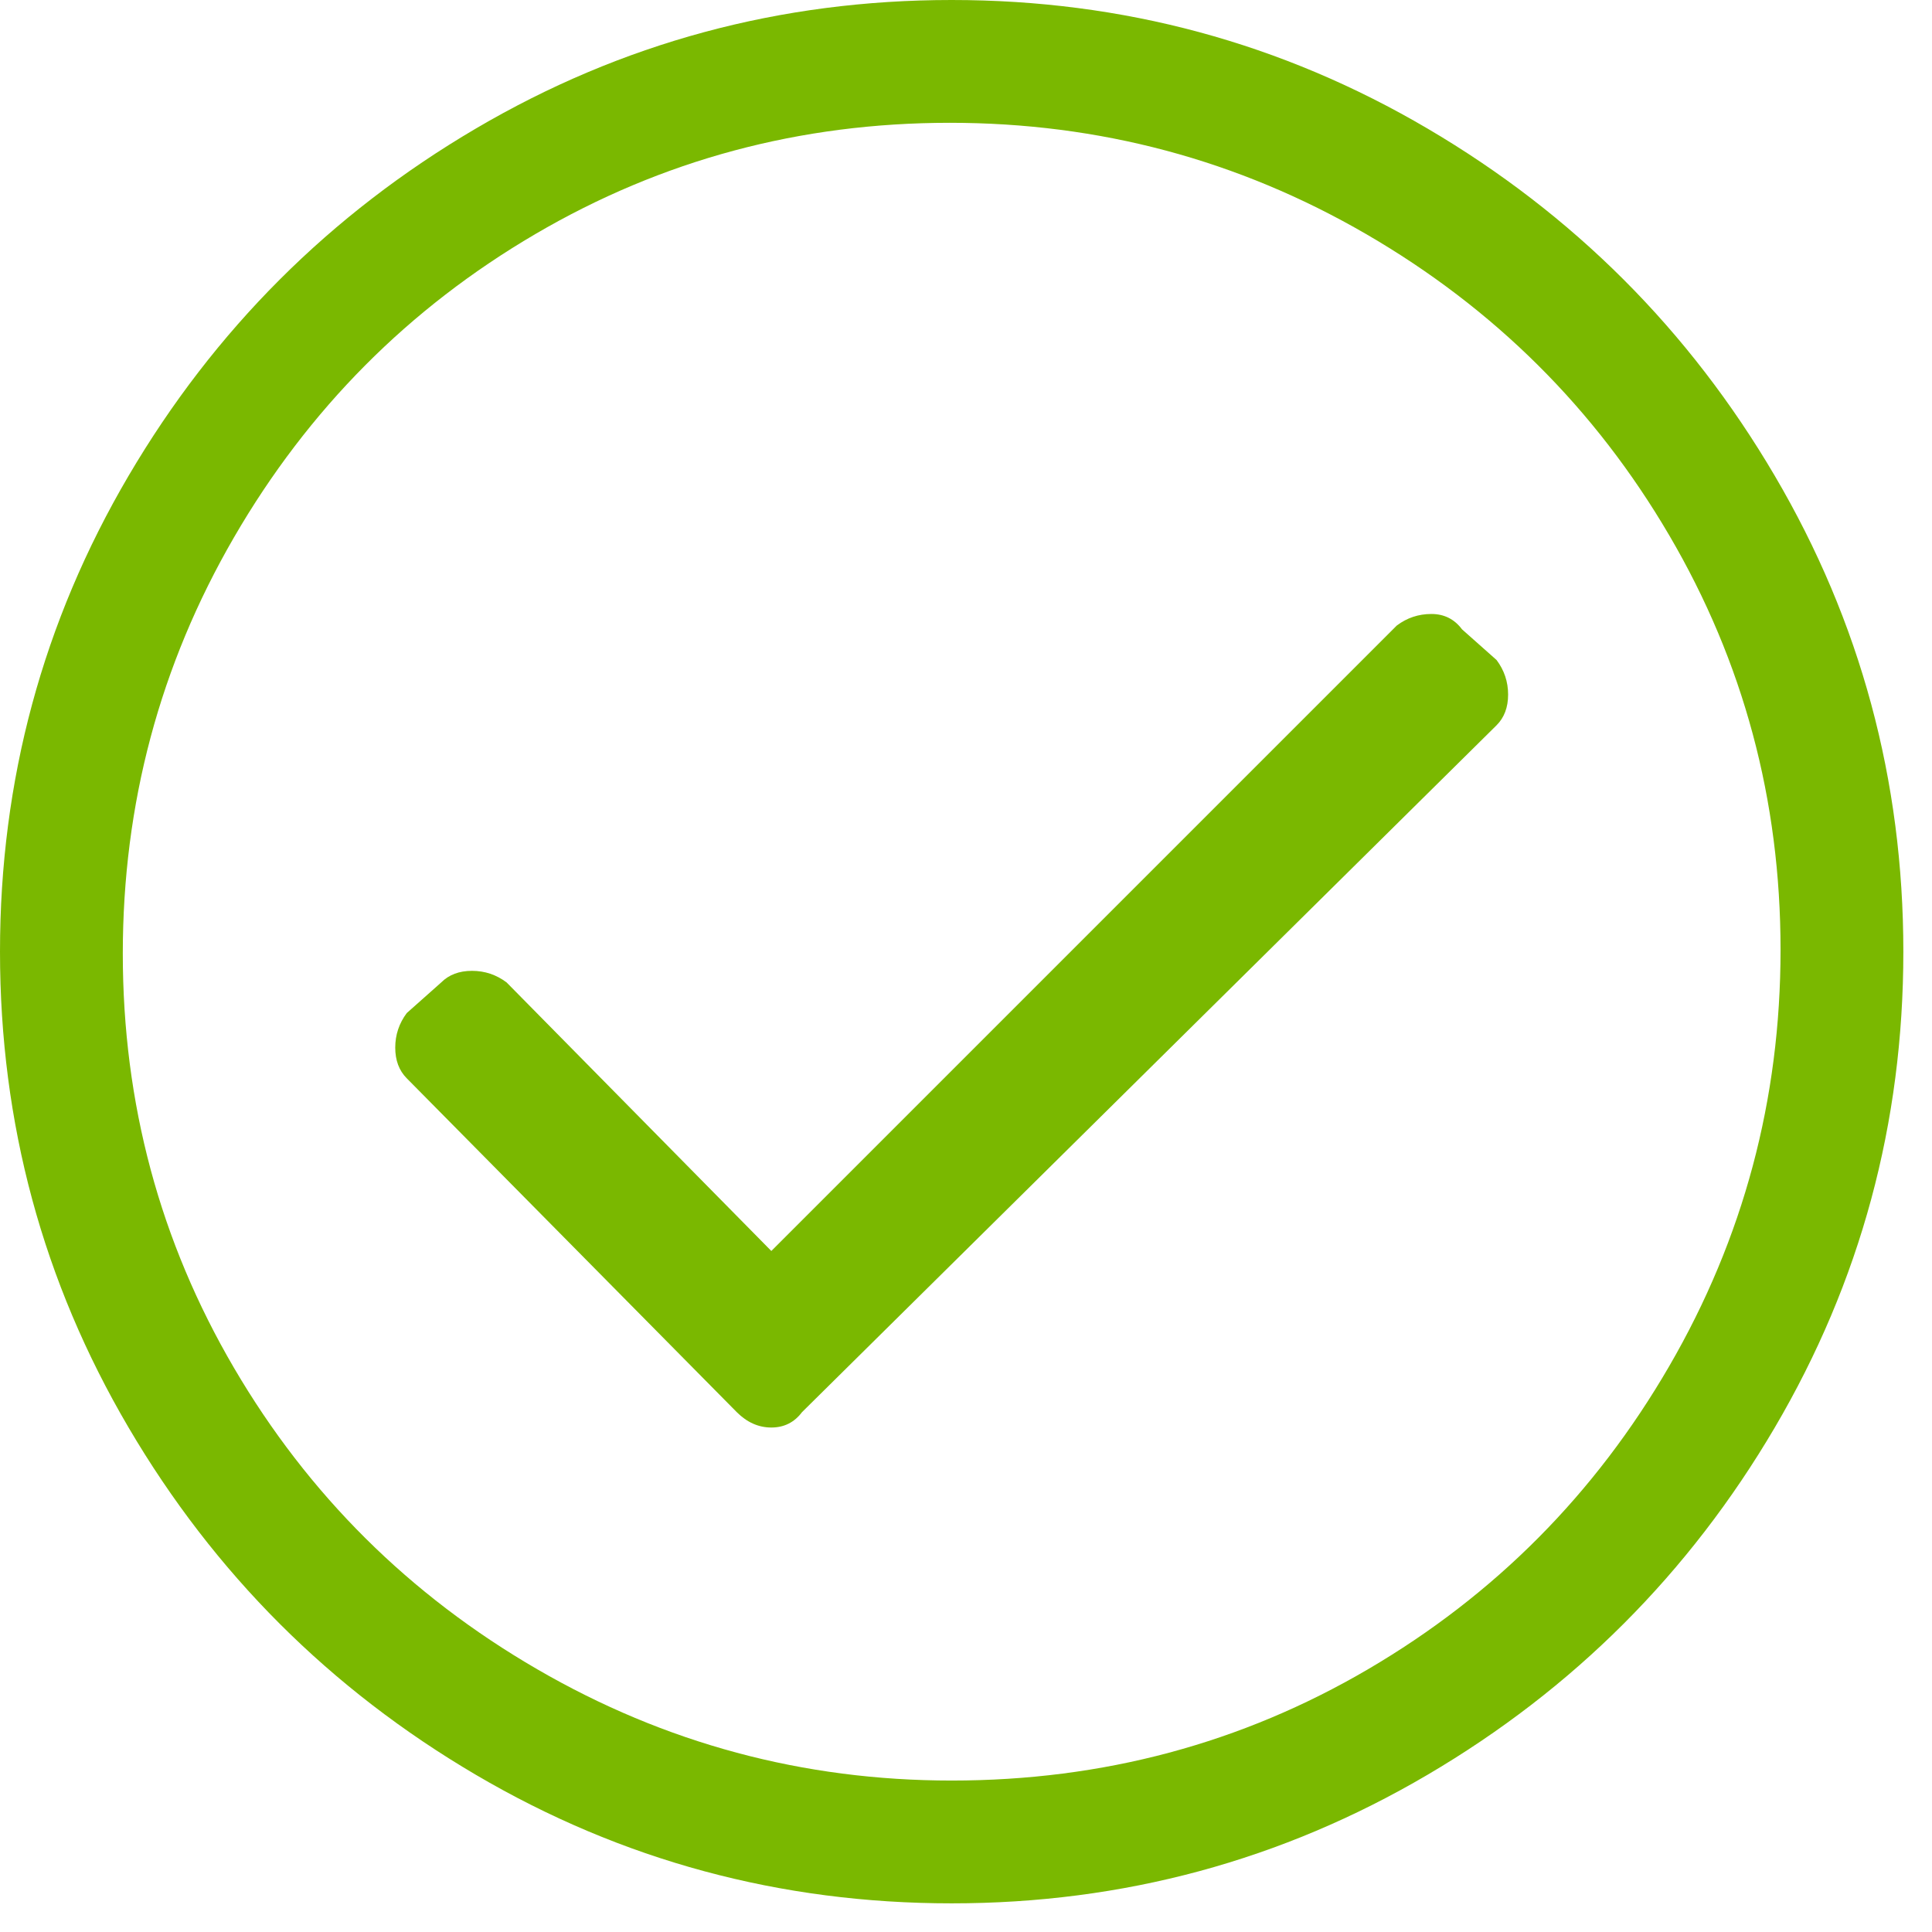<svg width="59" height="59" viewBox="0 0 59 59" fill="none" xmlns="http://www.w3.org/2000/svg"><path fill-rule="evenodd" clip-rule="evenodd" d="M29.062 0C34.297 0 39.141 1.309 43.594 3.926C48.047 6.543 51.582 10.078 54.199 14.531C56.816 18.984 58.125 23.828 58.125 29.062C58.125 34.297 56.816 39.141 54.199 43.594C51.582 48.047 48.047 51.582 43.594 54.199C39.141 56.816 34.297 58.125 29.062 58.125C23.828 58.125 18.984 56.816 14.531 54.199C10.078 51.582 6.543 48.047 3.926 43.594C1.309 39.141 0 34.297 0 29.062C0 23.828 1.309 18.984 3.926 14.531C6.543 10.078 10.078 6.543 14.531 3.926C18.984 1.309 23.828 0 29.062 0ZM29.062 54.375C33.672 54.375 37.91 53.242 41.777 50.976C45.644 48.711 48.711 45.625 50.976 41.719C53.242 37.812 54.375 33.574 54.375 29.004C54.375 24.433 53.242 20.215 50.976 16.348C48.711 12.48 45.625 9.414 41.719 7.148C37.812 4.883 33.574 3.75 29.004 3.75C24.433 3.75 20.215 4.883 16.348 7.148C12.48 9.414 9.414 12.5 7.148 16.406C4.883 20.312 3.75 24.551 3.75 29.121C3.75 33.691 4.883 37.91 7.148 41.777C9.414 45.644 12.5 48.711 16.406 50.976C20.312 53.242 24.531 54.375 29.062 54.375ZM23.555 43.594C23.945 43.594 24.258 43.437 24.492 43.125L45.703 22.148C45.937 21.914 46.055 21.602 46.055 21.211C46.055 20.82 45.937 20.469 45.703 20.156L44.648 19.219C44.414 18.906 44.102 18.75 43.711 18.75C43.32 18.75 42.969 18.867 42.656 19.102L23.555 38.203L15.469 30C15.156 29.766 14.805 29.648 14.414 29.648C14.023 29.648 13.711 29.766 13.476 30L12.422 30.937C12.188 31.25 12.07 31.602 12.07 31.992C12.07 32.383 12.188 32.695 12.422 32.93L22.5 43.125C22.812 43.437 23.164 43.594 23.555 43.594Z" fill="#7AB800"/></svg>